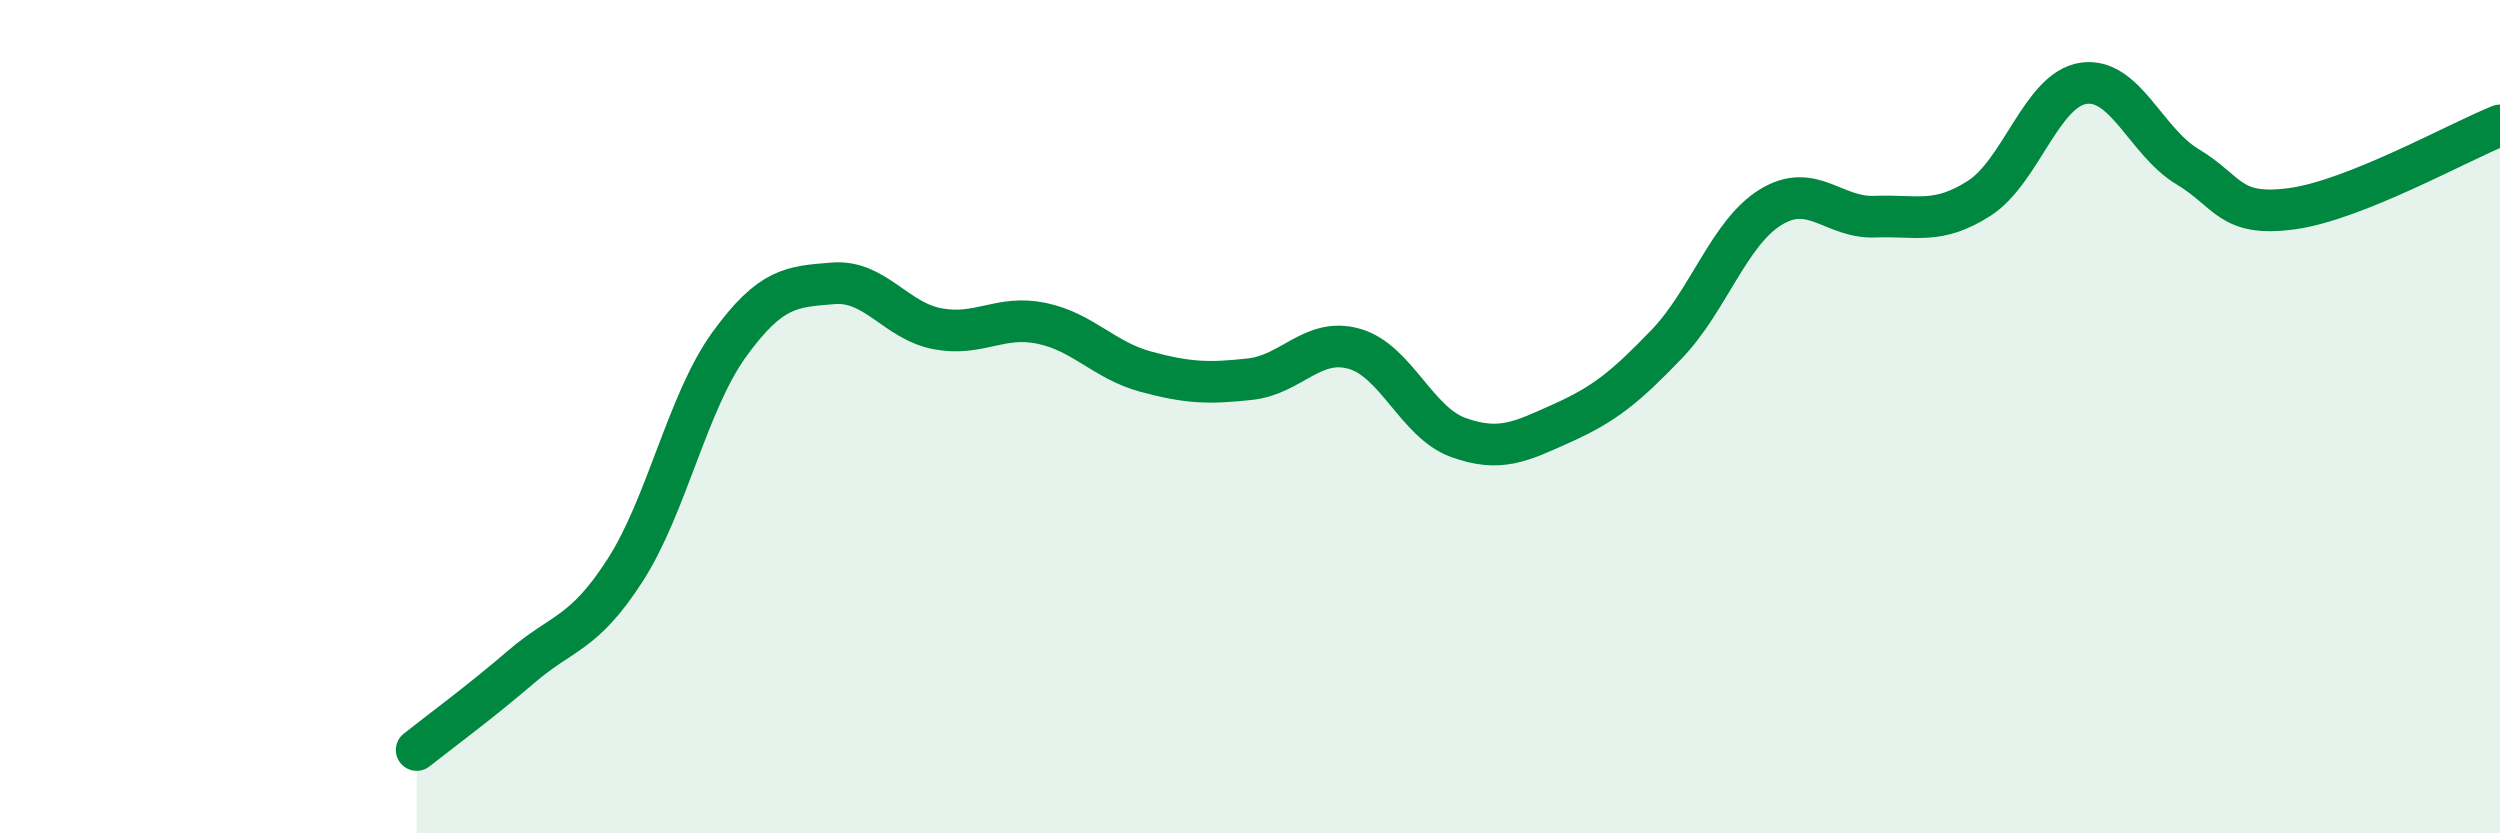 
    <svg width="60" height="20" viewBox="0 0 60 20" xmlns="http://www.w3.org/2000/svg">
      <path
        d="M 10,18 C 10.5,17.6 11.5,16.87 12.5,16.01 C 13.5,15.15 14,15.24 15,13.69 C 16,12.14 16.5,9.65 17.5,8.27 C 18.5,6.89 19,6.88 20,6.8 C 21,6.72 21.5,7.7 22.5,7.89 C 23.5,8.08 24,7.55 25,7.76 C 26,7.97 26.5,8.65 27.5,8.92 C 28.5,9.19 29,9.21 30,9.1 C 31,8.99 31.5,8.09 32.5,8.37 C 33.5,8.65 34,10.14 35,10.5 C 36,10.86 36.5,10.6 37.5,10.15 C 38.5,9.7 39,9.3 40,8.26 C 41,7.22 41.5,5.58 42.5,4.97 C 43.5,4.36 44,5.24 45,5.2 C 46,5.16 46.5,5.4 47.5,4.76 C 48.5,4.12 49,2.15 50,2 C 51,1.85 51.5,3.4 52.5,4 C 53.5,4.6 53.5,5.21 55,5.01 C 56.5,4.81 59,3.41 60,3.01L60 20L10 20Z"
        fill="#008740"
        opacity="0.1"
        stroke-linecap="round"
        stroke-linejoin="round"
      />
      <path
        d="M 10,18 C 10.5,17.6 11.5,16.87 12.5,16.01 C 13.5,15.15 14,15.24 15,13.69 C 16,12.14 16.5,9.65 17.5,8.27 C 18.5,6.89 19,6.88 20,6.8 C 21,6.72 21.5,7.7 22.5,7.89 C 23.5,8.08 24,7.55 25,7.76 C 26,7.97 26.5,8.65 27.5,8.92 C 28.5,9.19 29,9.21 30,9.1 C 31,8.99 31.5,8.09 32.5,8.37 C 33.5,8.65 34,10.14 35,10.5 C 36,10.86 36.5,10.6 37.5,10.15 C 38.5,9.7 39,9.3 40,8.26 C 41,7.22 41.5,5.58 42.5,4.97 C 43.5,4.36 44,5.24 45,5.2 C 46,5.16 46.5,5.4 47.5,4.76 C 48.5,4.12 49,2.15 50,2 C 51,1.85 51.5,3.4 52.5,4 C 53.5,4.6 53.5,5.21 55,5.01 C 56.5,4.81 59,3.41 60,3.01"
        stroke="#008740"
        stroke-width="1"
        fill="none"
        stroke-linecap="round"
        stroke-linejoin="round"
      />
    </svg>
  